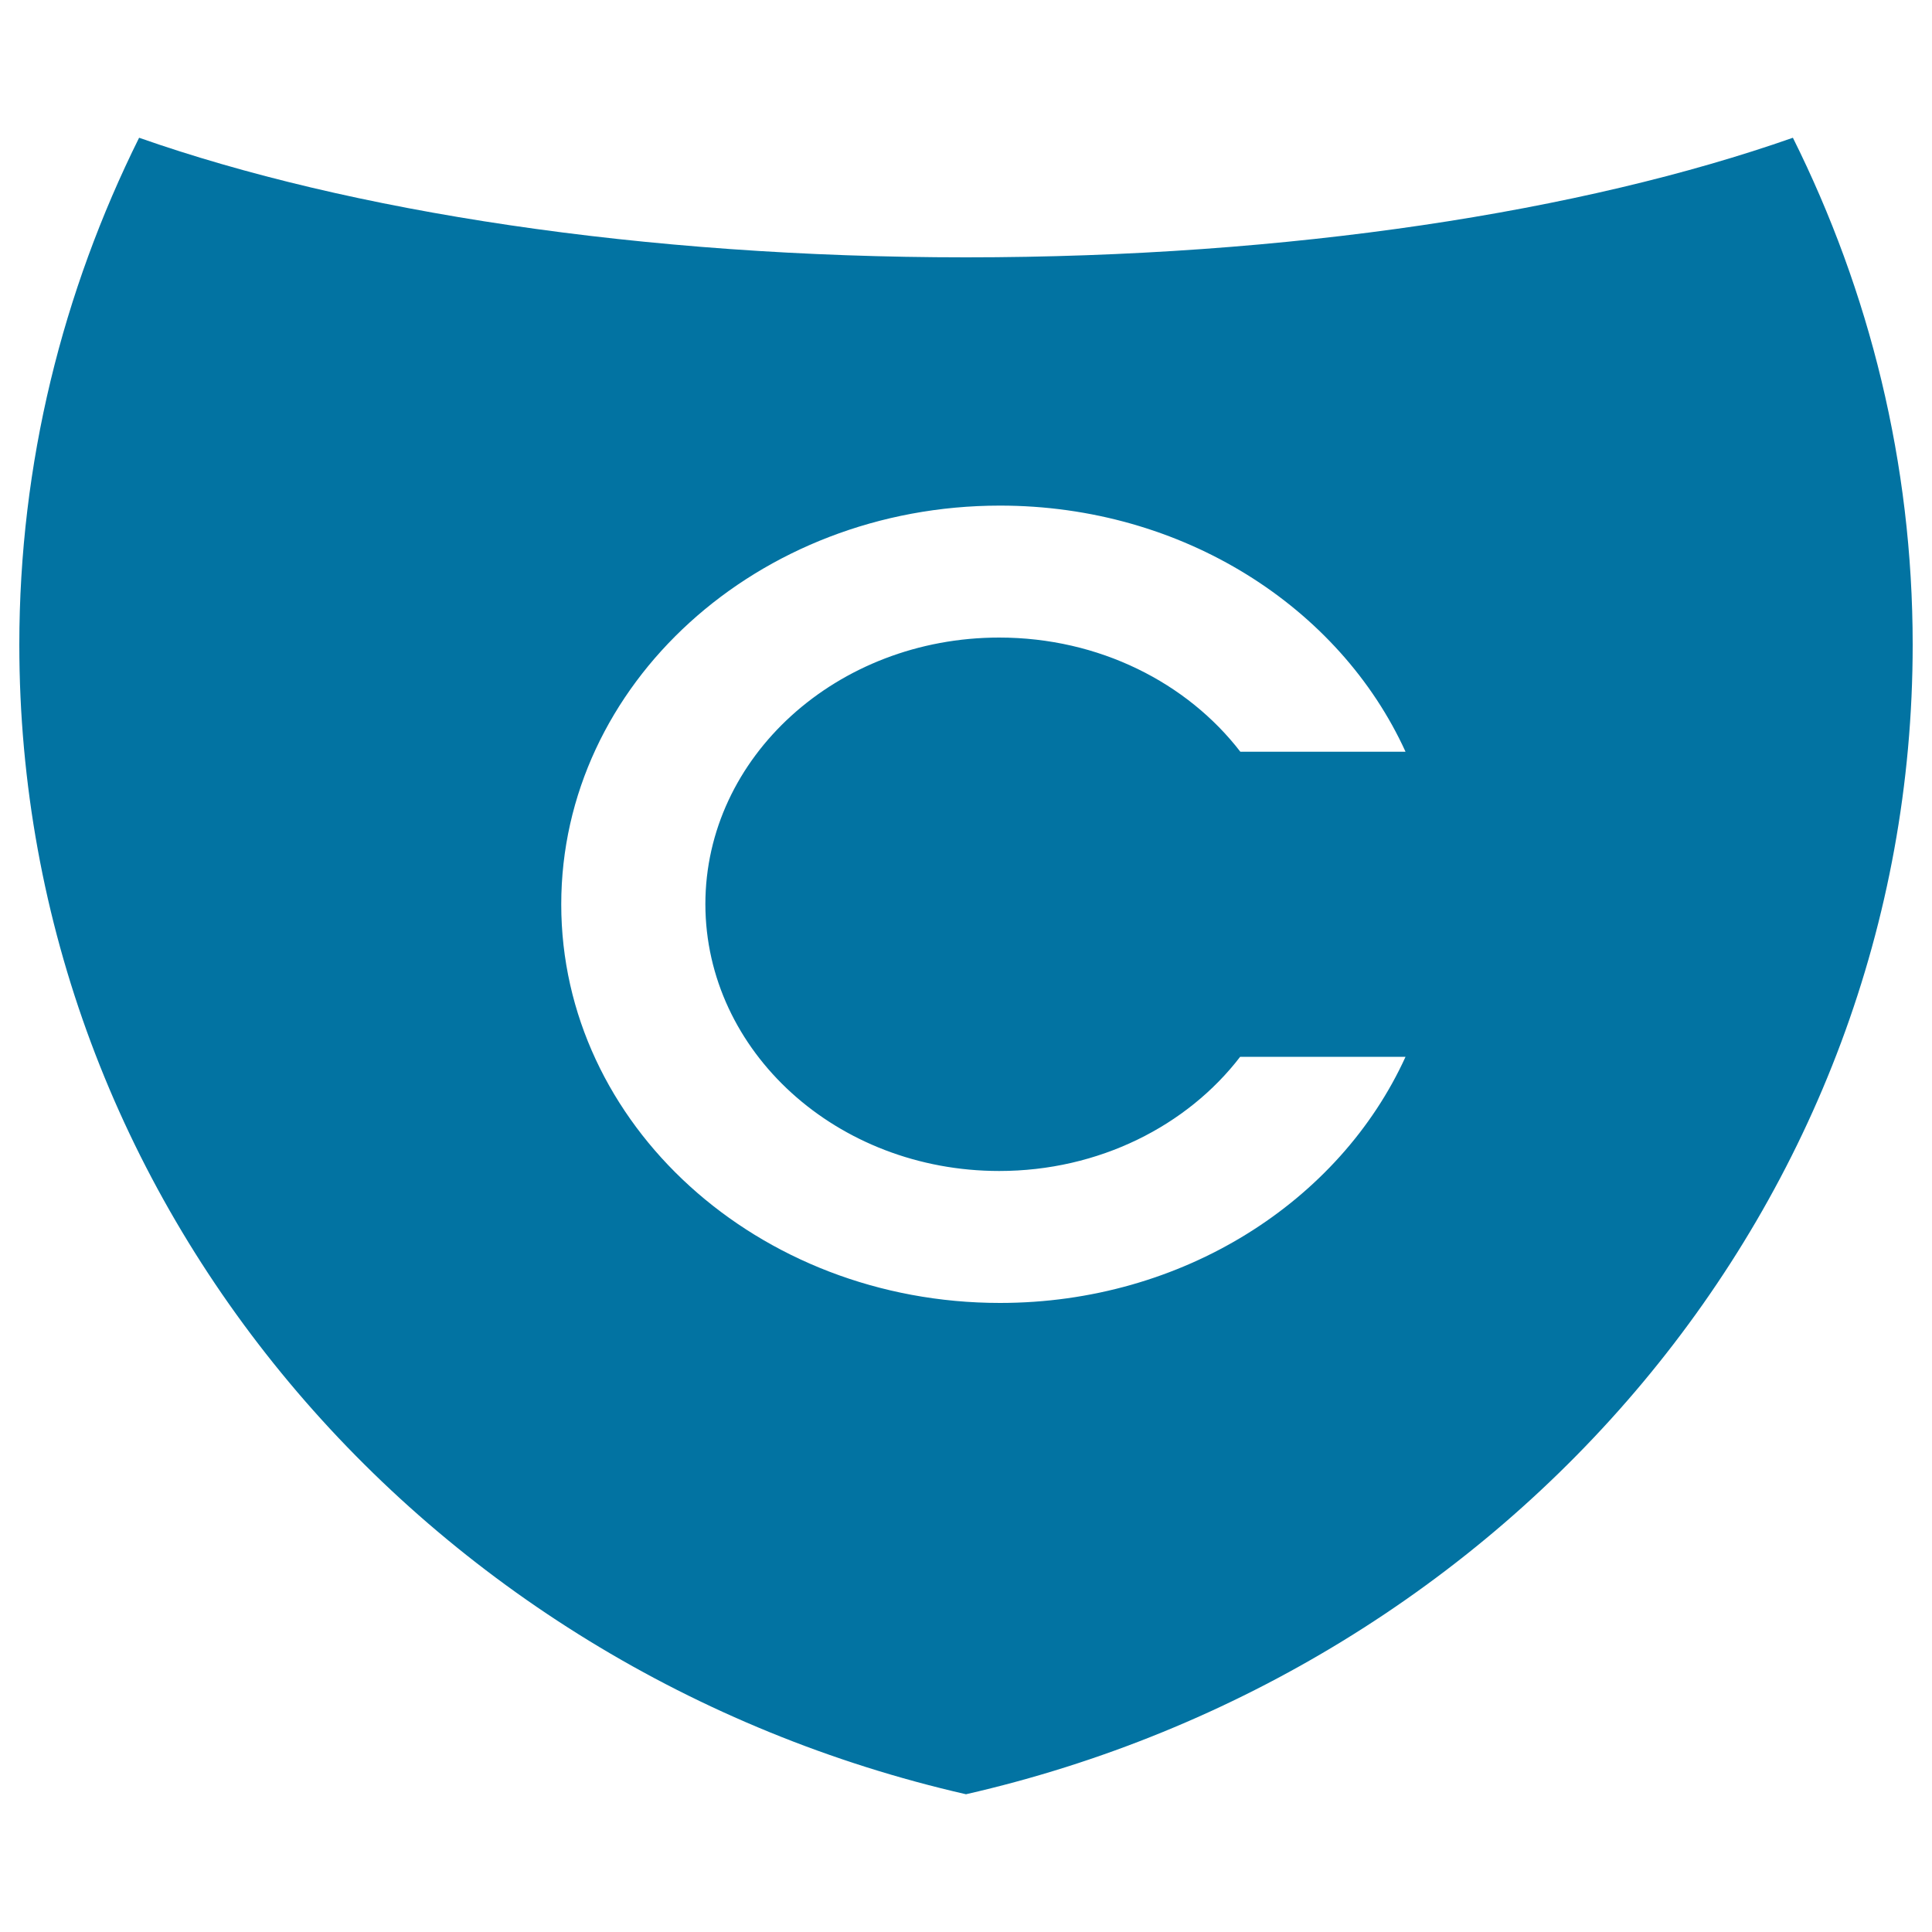 <svg xmlns="http://www.w3.org/2000/svg" viewBox="0 0 1000 1000" style="fill:#0273a2">
<title>Commercial Gallery SVG icon</title>
<path d="M928,71.3c-108.8,38.2-260.3,61.9-428,61.9c-167.7,0-319.2-23.7-428-61.9c-39.5,79.5-62,168.4-62,262.4c0,289.1,209.1,530.8,490,595c280.9-64.2,490-305.9,490-595C990,239.7,967.6,150.8,928,71.3z M517.2,606.1c51.6,0,97.3-23.4,124.7-59.1h85.6c-34.1,74.8-115.2,127.4-209.9,127.4c-125.4,0-227.1-92.4-227.1-206.3c0-114,101.7-206.4,227.1-206.4c94.7,0,175.8,52.6,209.9,127.4H642c-27.5-35.7-73.1-59.1-124.8-59.1c-84,0-152.1,61.8-152.1,138C365.2,544.3,433.2,606.1,517.2,606.1z"/>
</svg>